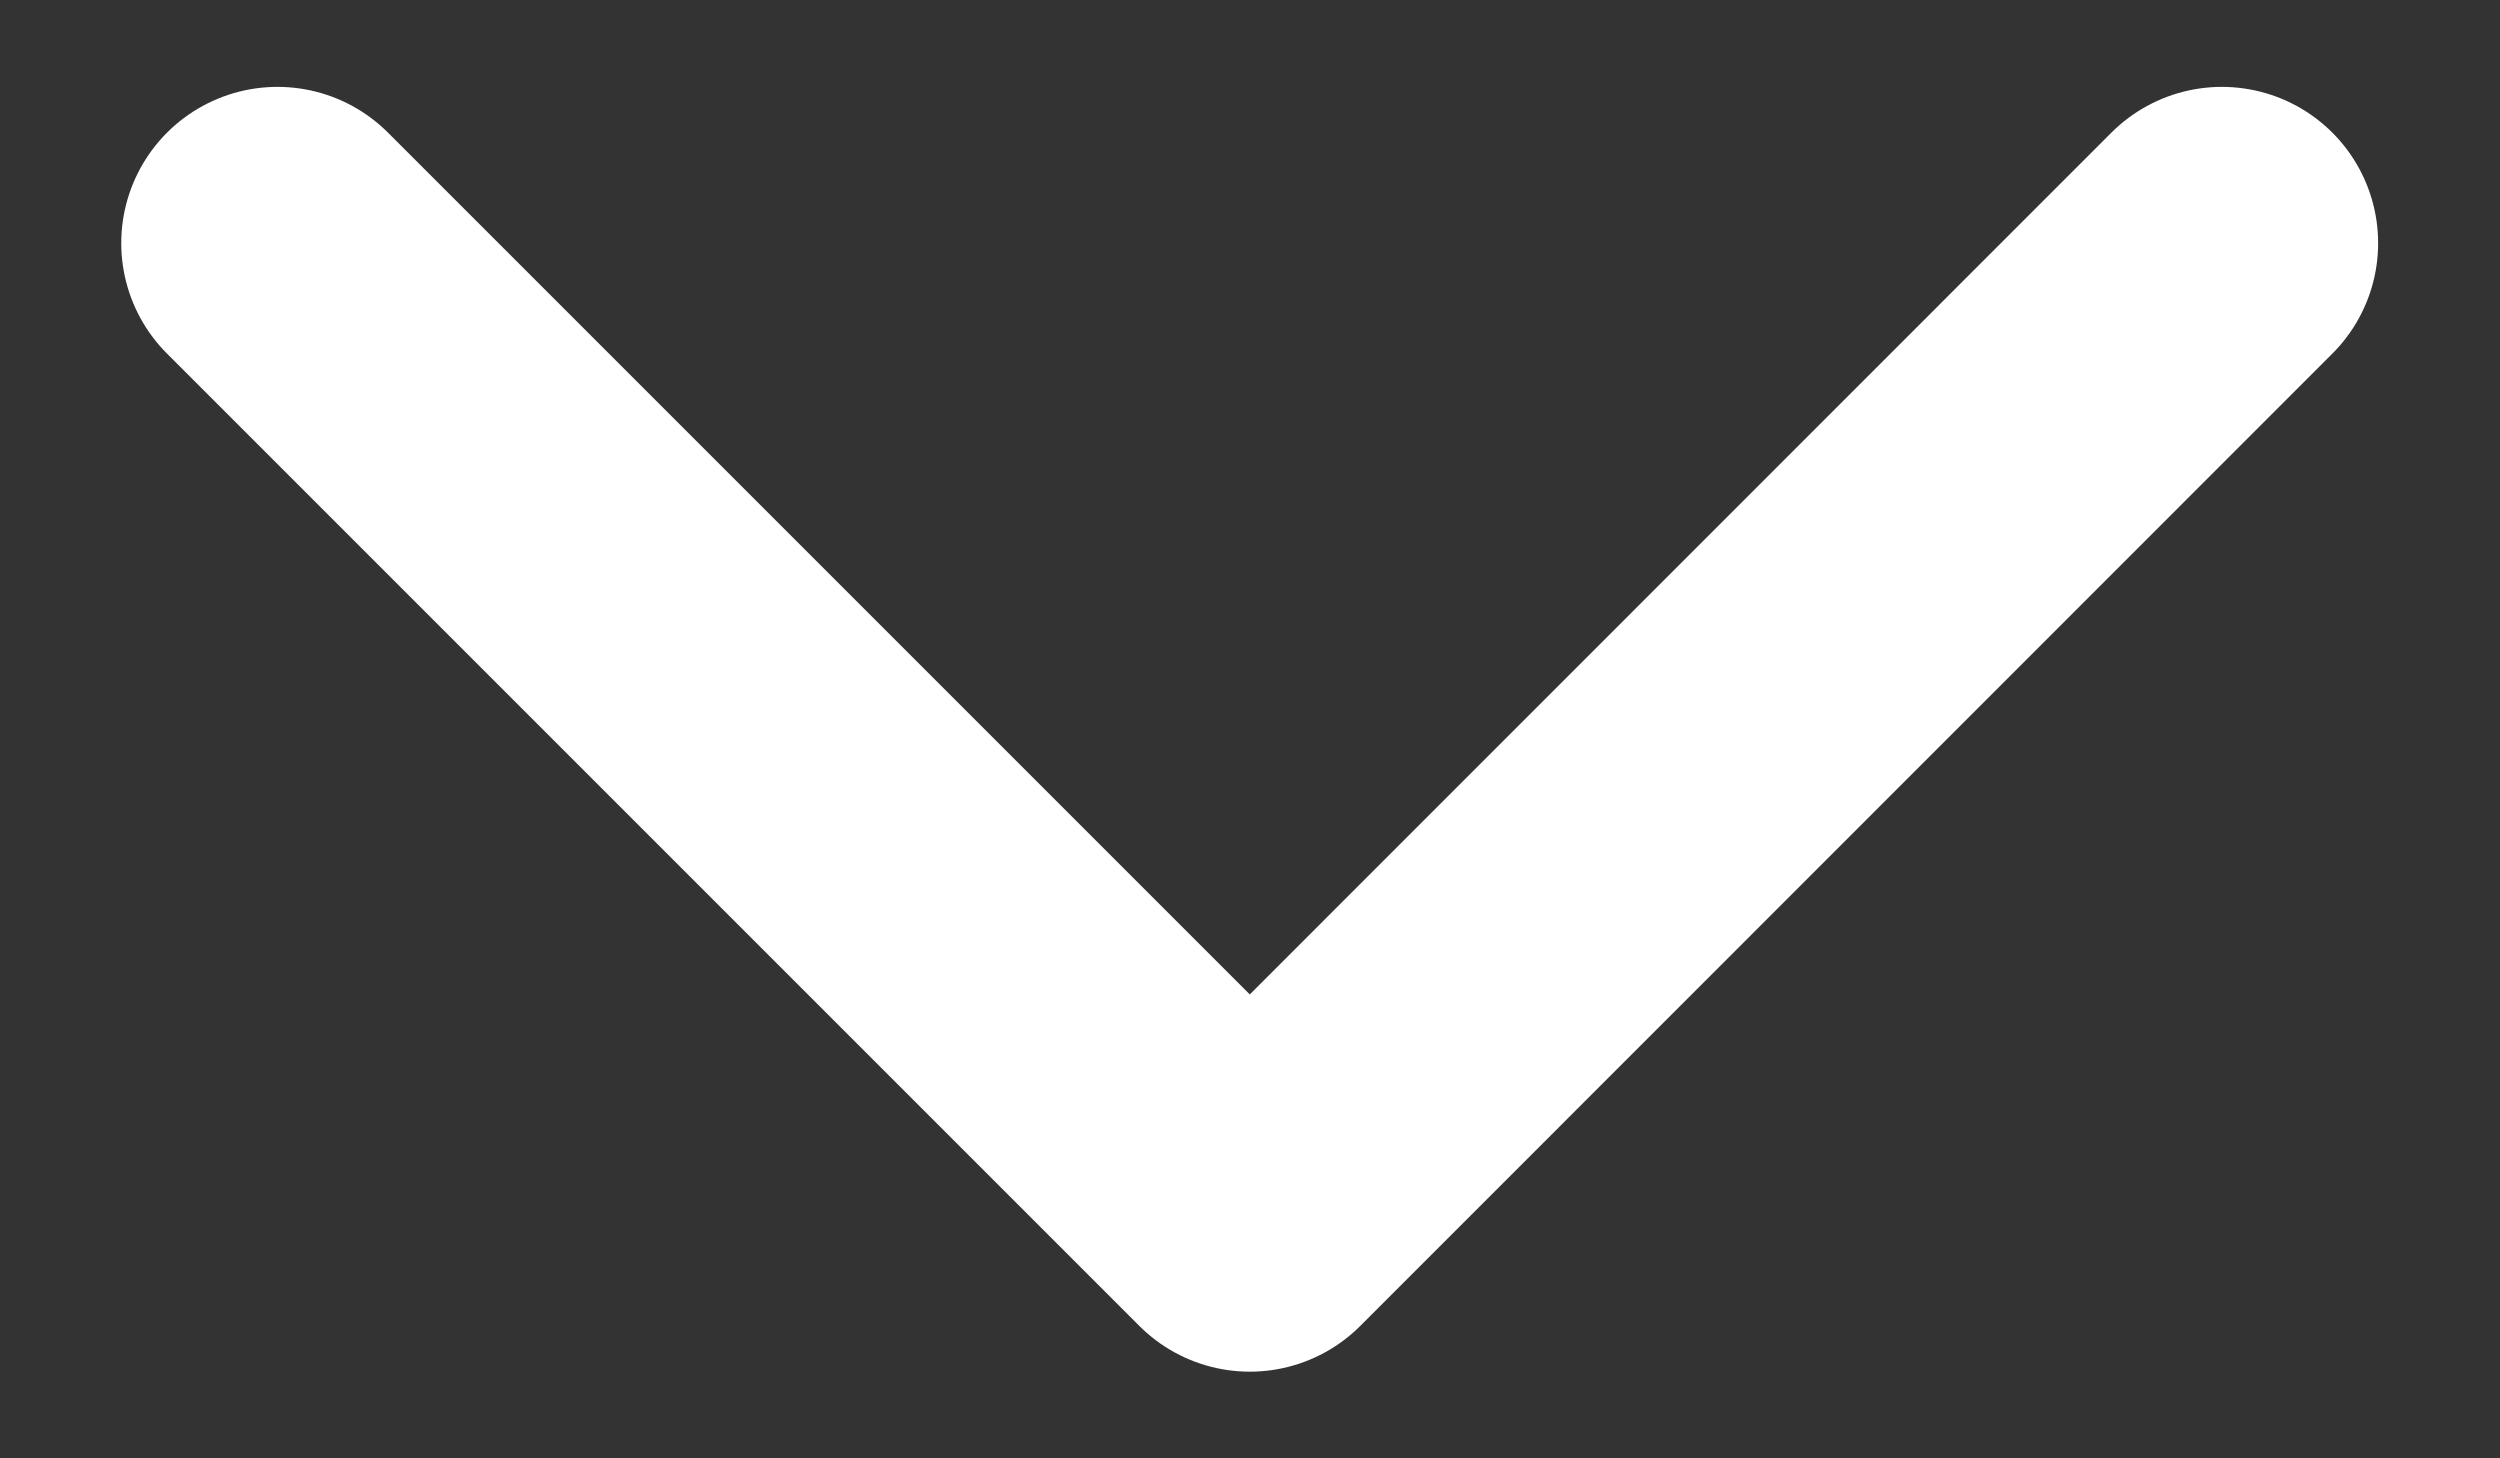 <svg width="12" height="7" viewBox="0 0 12 7" fill="none" xmlns="http://www.w3.org/2000/svg">
<rect x="0" y="0" width="12" height="7" fill="#333333" stroke="none"/>
<g id="Arrow - Down 2">
<path id="Stroke 1" d="M10.665 1.167L5.999 5.834L1.332 1.167" stroke="white" stroke-width="1.5" stroke-linecap="round" stroke-linejoin="round"/>
</g>
</svg>
